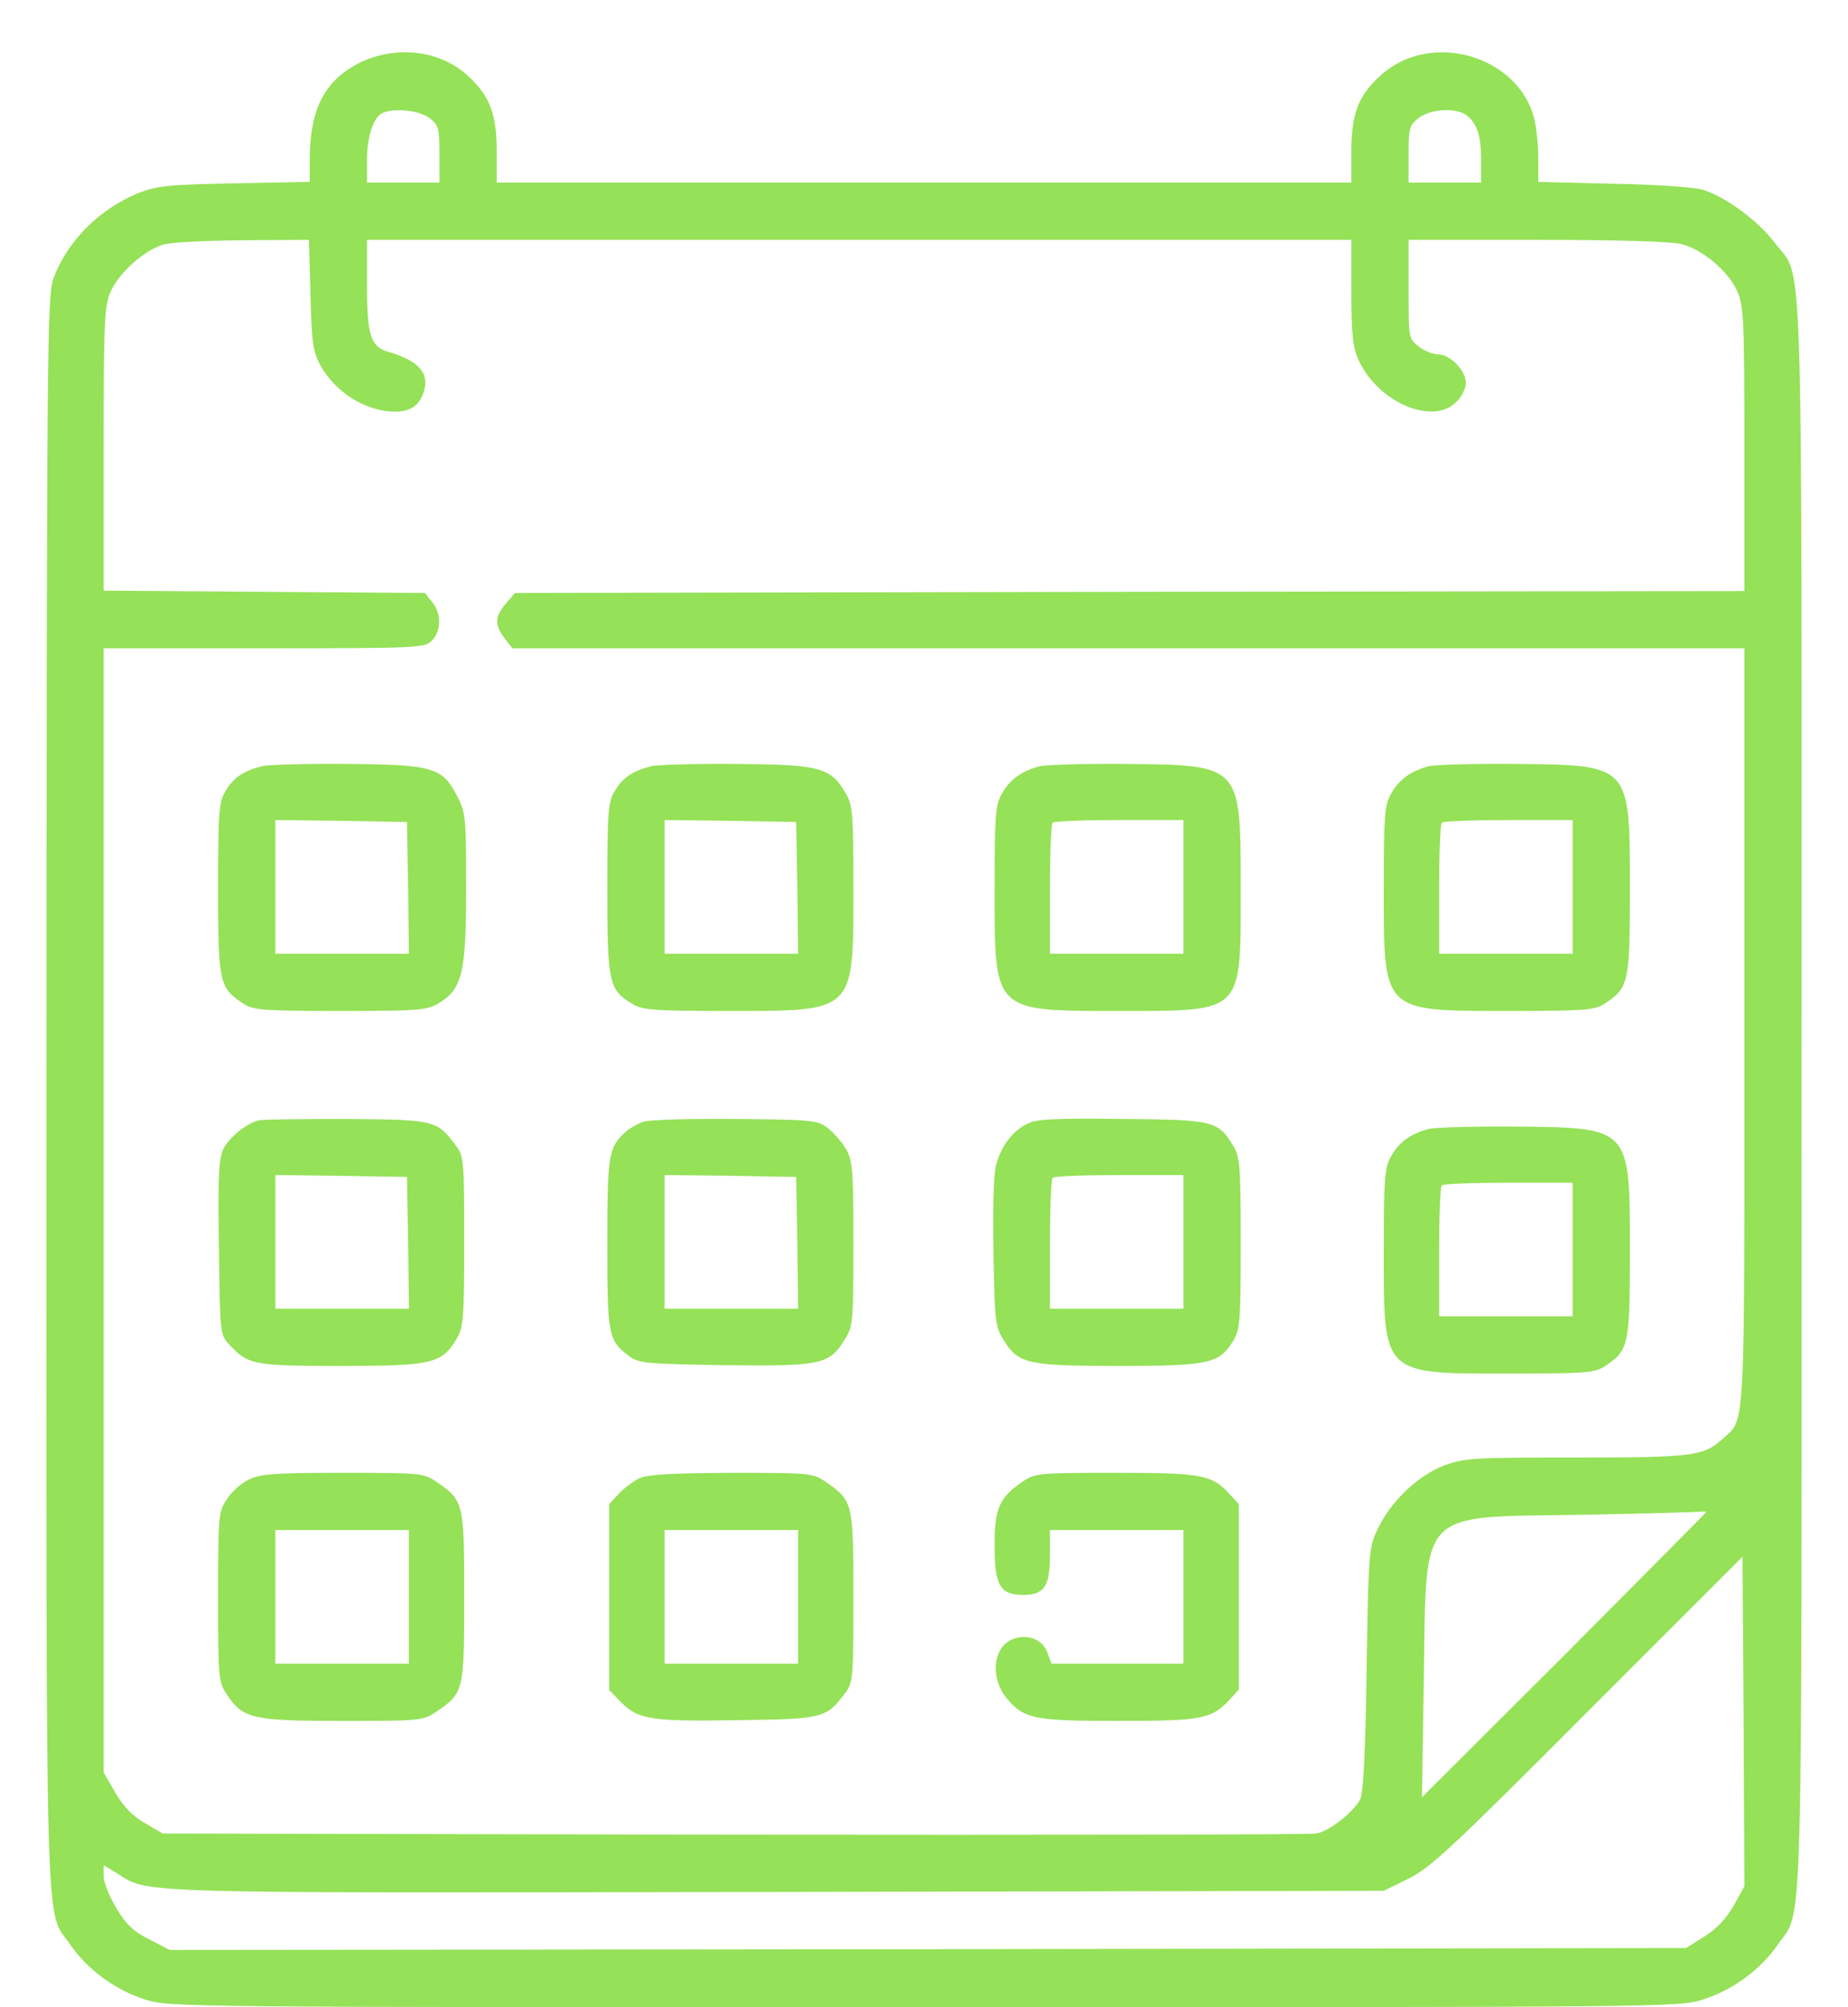 <svg width="35" height="38" viewBox="0 0 35 38" fill="none" xmlns="http://www.w3.org/2000/svg">
<path d="M6.798 1.195C6.147 1.528 5.873 2.062 5.866 3.002V3.443L4.442 3.471C3.192 3.493 2.961 3.522 2.628 3.652C1.877 3.956 1.255 4.584 1.009 5.285C0.894 5.639 0.886 6.456 0.879 20.7C0.879 37.299 0.843 36.099 1.335 36.822C1.66 37.292 2.194 37.682 2.751 37.855C3.199 38 3.452 38 17.5 38C31.549 38 31.802 38 32.25 37.855C32.806 37.682 33.341 37.292 33.666 36.822C34.158 36.099 34.121 37.299 34.121 20.729C34.121 4.013 34.165 5.336 33.616 4.599C33.305 4.187 32.691 3.732 32.257 3.594C32.105 3.544 31.368 3.493 30.566 3.479L29.135 3.443V3.002C29.135 2.756 29.099 2.424 29.063 2.272C28.781 1.058 27.105 0.566 26.158 1.419C25.731 1.802 25.594 2.142 25.594 2.857V3.457H17.5H9.407V2.857C9.407 2.142 9.269 1.802 8.843 1.419C8.315 0.942 7.477 0.855 6.798 1.195ZM8.135 2.236C8.308 2.373 8.323 2.424 8.323 2.922V3.457H7.636H6.95V3.023C6.95 2.583 7.08 2.2 7.253 2.135C7.492 2.041 7.947 2.091 8.135 2.236ZM27.769 2.178C27.972 2.33 28.051 2.568 28.051 3.016V3.457H27.365H26.678V2.922C26.678 2.424 26.692 2.373 26.866 2.236C27.083 2.062 27.581 2.033 27.769 2.178ZM5.88 5.567C5.902 6.463 5.923 6.644 6.061 6.904C6.343 7.424 6.928 7.793 7.484 7.793C7.766 7.793 7.932 7.685 8.019 7.439C8.149 7.07 7.94 6.832 7.347 6.658C7.022 6.564 6.95 6.348 6.95 5.387V4.541H16.272H25.594V5.531C25.594 6.34 25.623 6.579 25.731 6.817C26.1 7.62 27.133 8.06 27.581 7.612C27.683 7.518 27.762 7.352 27.762 7.251C27.762 7.013 27.466 6.709 27.235 6.709C27.141 6.709 26.974 6.644 26.866 6.557C26.678 6.413 26.678 6.398 26.678 5.473V4.541H29.106C30.631 4.541 31.643 4.57 31.845 4.621C32.242 4.722 32.727 5.126 32.9 5.509C33.023 5.777 33.038 6.037 33.038 8.494V11.19L21.395 11.204L9.753 11.226L9.58 11.428C9.37 11.674 9.363 11.833 9.558 12.085L9.703 12.273H21.374H33.038V19.464C33.038 27.297 33.059 26.842 32.626 27.24C32.271 27.565 32.069 27.594 29.851 27.594C27.899 27.594 27.74 27.601 27.35 27.745C26.859 27.933 26.353 28.41 26.1 28.931C25.927 29.285 25.919 29.335 25.883 31.605C25.861 33.223 25.818 33.96 25.76 34.069C25.609 34.329 25.175 34.669 24.929 34.712C24.799 34.734 19.827 34.741 13.887 34.734L3.083 34.712L2.736 34.51C2.498 34.372 2.332 34.192 2.18 33.931L1.963 33.556V22.911V12.273H4.998C7.94 12.273 8.041 12.266 8.178 12.129C8.359 11.948 8.366 11.616 8.185 11.399L8.048 11.226L5.006 11.204L1.963 11.182V8.494C1.963 6.037 1.978 5.777 2.101 5.509C2.267 5.148 2.751 4.722 3.105 4.628C3.257 4.584 3.929 4.555 4.615 4.548L5.851 4.541L5.88 5.567ZM32.315 28.627C32.315 28.634 31.101 29.856 29.627 31.337L26.931 34.025L26.967 31.764C27.018 28.533 26.83 28.728 29.93 28.678C31.101 28.656 32.12 28.627 32.192 28.62C32.257 28.613 32.315 28.613 32.315 28.627ZM32.835 36.078C32.691 36.323 32.51 36.519 32.279 36.663L31.932 36.88L17.573 36.902L3.213 36.916L2.823 36.714C2.52 36.562 2.382 36.425 2.202 36.121C2.072 35.904 1.963 35.637 1.963 35.521V35.312L2.202 35.456C2.838 35.854 2.267 35.839 14.725 35.818L26.208 35.796L26.678 35.565C27.09 35.362 27.509 34.972 30.075 32.399L33.001 29.473L33.023 32.587L33.038 35.709L32.835 36.078Z" fill="#95E158"/>
<path d="M4.962 14.506C4.615 14.593 4.42 14.723 4.276 14.969C4.146 15.178 4.131 15.345 4.131 16.826C4.131 18.618 4.153 18.698 4.608 19.001C4.796 19.124 4.969 19.139 6.444 19.139C7.947 19.139 8.084 19.124 8.308 18.994C8.756 18.72 8.828 18.423 8.828 16.826C8.828 15.504 8.821 15.388 8.669 15.092C8.38 14.528 8.221 14.477 6.588 14.463C5.815 14.456 5.085 14.477 4.962 14.506ZM7.73 16.805L7.744 18.055H6.48H5.215V16.79V15.525L6.465 15.54L7.708 15.562L7.73 16.805Z" fill="#95E158"/>
<path d="M12.333 14.506C11.986 14.593 11.791 14.723 11.647 14.969C11.517 15.178 11.502 15.345 11.502 16.812C11.502 18.597 11.531 18.734 11.957 18.994C12.167 19.124 12.326 19.139 13.815 19.139C16.2 19.139 16.163 19.175 16.163 16.826C16.163 15.395 16.149 15.251 16.019 15.02C15.73 14.528 15.542 14.477 13.959 14.463C13.186 14.456 12.456 14.477 12.333 14.506ZM15.101 16.805L15.116 18.055H13.851H12.586V16.79V15.525L13.836 15.54L15.079 15.562L15.101 16.805Z" fill="#95E158"/>
<path d="M19.69 14.507C19.35 14.593 19.112 14.767 18.967 15.041C18.852 15.244 18.837 15.475 18.837 16.826C18.837 19.175 18.801 19.139 21.186 19.139C23.571 19.139 23.498 19.204 23.498 16.812C23.498 14.47 23.513 14.485 21.33 14.463C20.557 14.456 19.813 14.478 19.69 14.507ZM22.414 16.79V18.055H21.15H19.885V16.841C19.885 16.169 19.907 15.598 19.936 15.576C19.957 15.547 20.528 15.525 21.2 15.525H22.414V16.79Z" fill="#95E158"/>
<path d="M27.061 14.506C26.721 14.593 26.483 14.767 26.338 15.041C26.223 15.243 26.208 15.475 26.208 16.826C26.208 19.175 26.172 19.139 28.557 19.139C30.031 19.139 30.205 19.124 30.392 19.001C30.848 18.698 30.869 18.618 30.869 16.826C30.869 14.463 30.891 14.485 28.701 14.463C27.928 14.456 27.184 14.477 27.061 14.506ZM29.785 16.79V18.055H28.521H27.256V16.841C27.256 16.169 27.278 15.598 27.307 15.576C27.328 15.547 27.899 15.525 28.571 15.525H29.785V16.79Z" fill="#95E158"/>
<path d="M4.89 21.213C4.652 21.278 4.355 21.523 4.232 21.747C4.146 21.928 4.124 22.239 4.146 23.619C4.167 25.267 4.167 25.267 4.348 25.462C4.702 25.838 4.803 25.859 6.458 25.859C8.193 25.859 8.366 25.816 8.648 25.346C8.778 25.122 8.792 24.971 8.792 23.496C8.792 21.993 8.785 21.885 8.641 21.697C8.279 21.206 8.243 21.198 6.567 21.184C5.721 21.184 4.97 21.191 4.89 21.213ZM7.73 23.525L7.745 24.775H6.48H5.215V23.511V22.246L6.465 22.261L7.708 22.282L7.73 23.525Z" fill="#95E158"/>
<path d="M12.196 21.234C12.088 21.27 11.929 21.357 11.849 21.429C11.524 21.718 11.502 21.87 11.502 23.547C11.502 25.288 11.517 25.375 11.921 25.679C12.102 25.809 12.246 25.823 13.721 25.845C15.542 25.866 15.708 25.838 15.997 25.361C16.156 25.115 16.163 25.035 16.163 23.547C16.163 22.123 16.149 21.971 16.019 21.747C15.939 21.61 15.78 21.437 15.672 21.35C15.477 21.205 15.368 21.198 13.938 21.184C13.092 21.177 12.312 21.198 12.196 21.234ZM15.101 23.525L15.116 24.775H13.851H12.586V23.511V22.246L13.836 22.26L15.079 22.282L15.101 23.525Z" fill="#95E158"/>
<path d="M19.48 21.263C19.191 21.393 18.967 21.682 18.866 22.051C18.816 22.232 18.801 22.875 18.816 23.72C18.837 25.007 18.852 25.122 19.003 25.361C19.285 25.823 19.459 25.859 21.186 25.859C22.899 25.859 23.087 25.816 23.354 25.39C23.484 25.173 23.498 25.035 23.498 23.54C23.498 22.065 23.484 21.899 23.354 21.69C23.072 21.22 22.985 21.198 21.258 21.184C20.066 21.169 19.654 21.184 19.48 21.263ZM22.414 23.511V24.775H21.15H19.885V23.561C19.885 22.889 19.907 22.318 19.936 22.297C19.957 22.268 20.528 22.246 21.2 22.246H22.414V23.511Z" fill="#95E158"/>
<path d="M27.061 21.372C26.721 21.458 26.483 21.632 26.338 21.906C26.223 22.109 26.208 22.34 26.208 23.691C26.208 26.04 26.172 26.004 28.557 26.004C30.031 26.004 30.205 25.989 30.392 25.867C30.848 25.563 30.869 25.484 30.869 23.691C30.869 21.328 30.891 21.35 28.701 21.328C27.928 21.321 27.184 21.343 27.061 21.372ZM29.785 23.655V24.92H28.521H27.256V23.706C27.256 23.034 27.278 22.463 27.307 22.441C27.328 22.412 27.899 22.391 28.571 22.391H29.785V23.655Z" fill="#95E158"/>
<path d="M4.709 28.013C4.572 28.078 4.384 28.244 4.297 28.381C4.138 28.62 4.131 28.685 4.131 30.231C4.131 31.778 4.138 31.843 4.297 32.081C4.601 32.537 4.774 32.58 6.487 32.58C7.947 32.58 8.019 32.573 8.25 32.414C8.785 32.053 8.792 32.031 8.792 30.231C8.792 28.432 8.785 28.41 8.25 28.042C8.019 27.89 7.947 27.883 6.487 27.883C5.179 27.883 4.926 27.904 4.709 28.013ZM7.744 30.231V31.496H6.48H5.215V30.231V28.967H6.48H7.744V30.231Z" fill="#95E158"/>
<path d="M12.117 27.984C12.001 28.035 11.82 28.172 11.719 28.28L11.538 28.475V30.231V31.995L11.755 32.219C12.08 32.551 12.319 32.594 13.974 32.566C15.607 32.544 15.65 32.529 16.012 32.045C16.156 31.857 16.163 31.749 16.163 30.231C16.163 28.432 16.156 28.41 15.621 28.042C15.39 27.89 15.325 27.883 13.858 27.883C12.752 27.89 12.275 27.912 12.117 27.984ZM15.116 30.231V31.496H13.851H12.586V30.231V28.967H13.851H15.116V30.231Z" fill="#95E158"/>
<path d="M19.379 28.042C18.924 28.352 18.837 28.548 18.837 29.256C18.837 30.015 18.938 30.195 19.379 30.195C19.777 30.195 19.885 30.029 19.885 29.451V28.967H21.15H22.414V30.231V31.496H21.164H19.914L19.834 31.279C19.69 30.889 19.083 30.896 18.917 31.294C18.794 31.576 18.873 31.951 19.105 32.197C19.415 32.544 19.625 32.58 21.186 32.58C22.754 32.58 22.949 32.544 23.282 32.183L23.462 31.988V30.231V28.475L23.282 28.28C22.949 27.919 22.761 27.883 21.128 27.883C19.683 27.883 19.61 27.89 19.379 28.042Z" fill="#95E158"/>
</svg>
